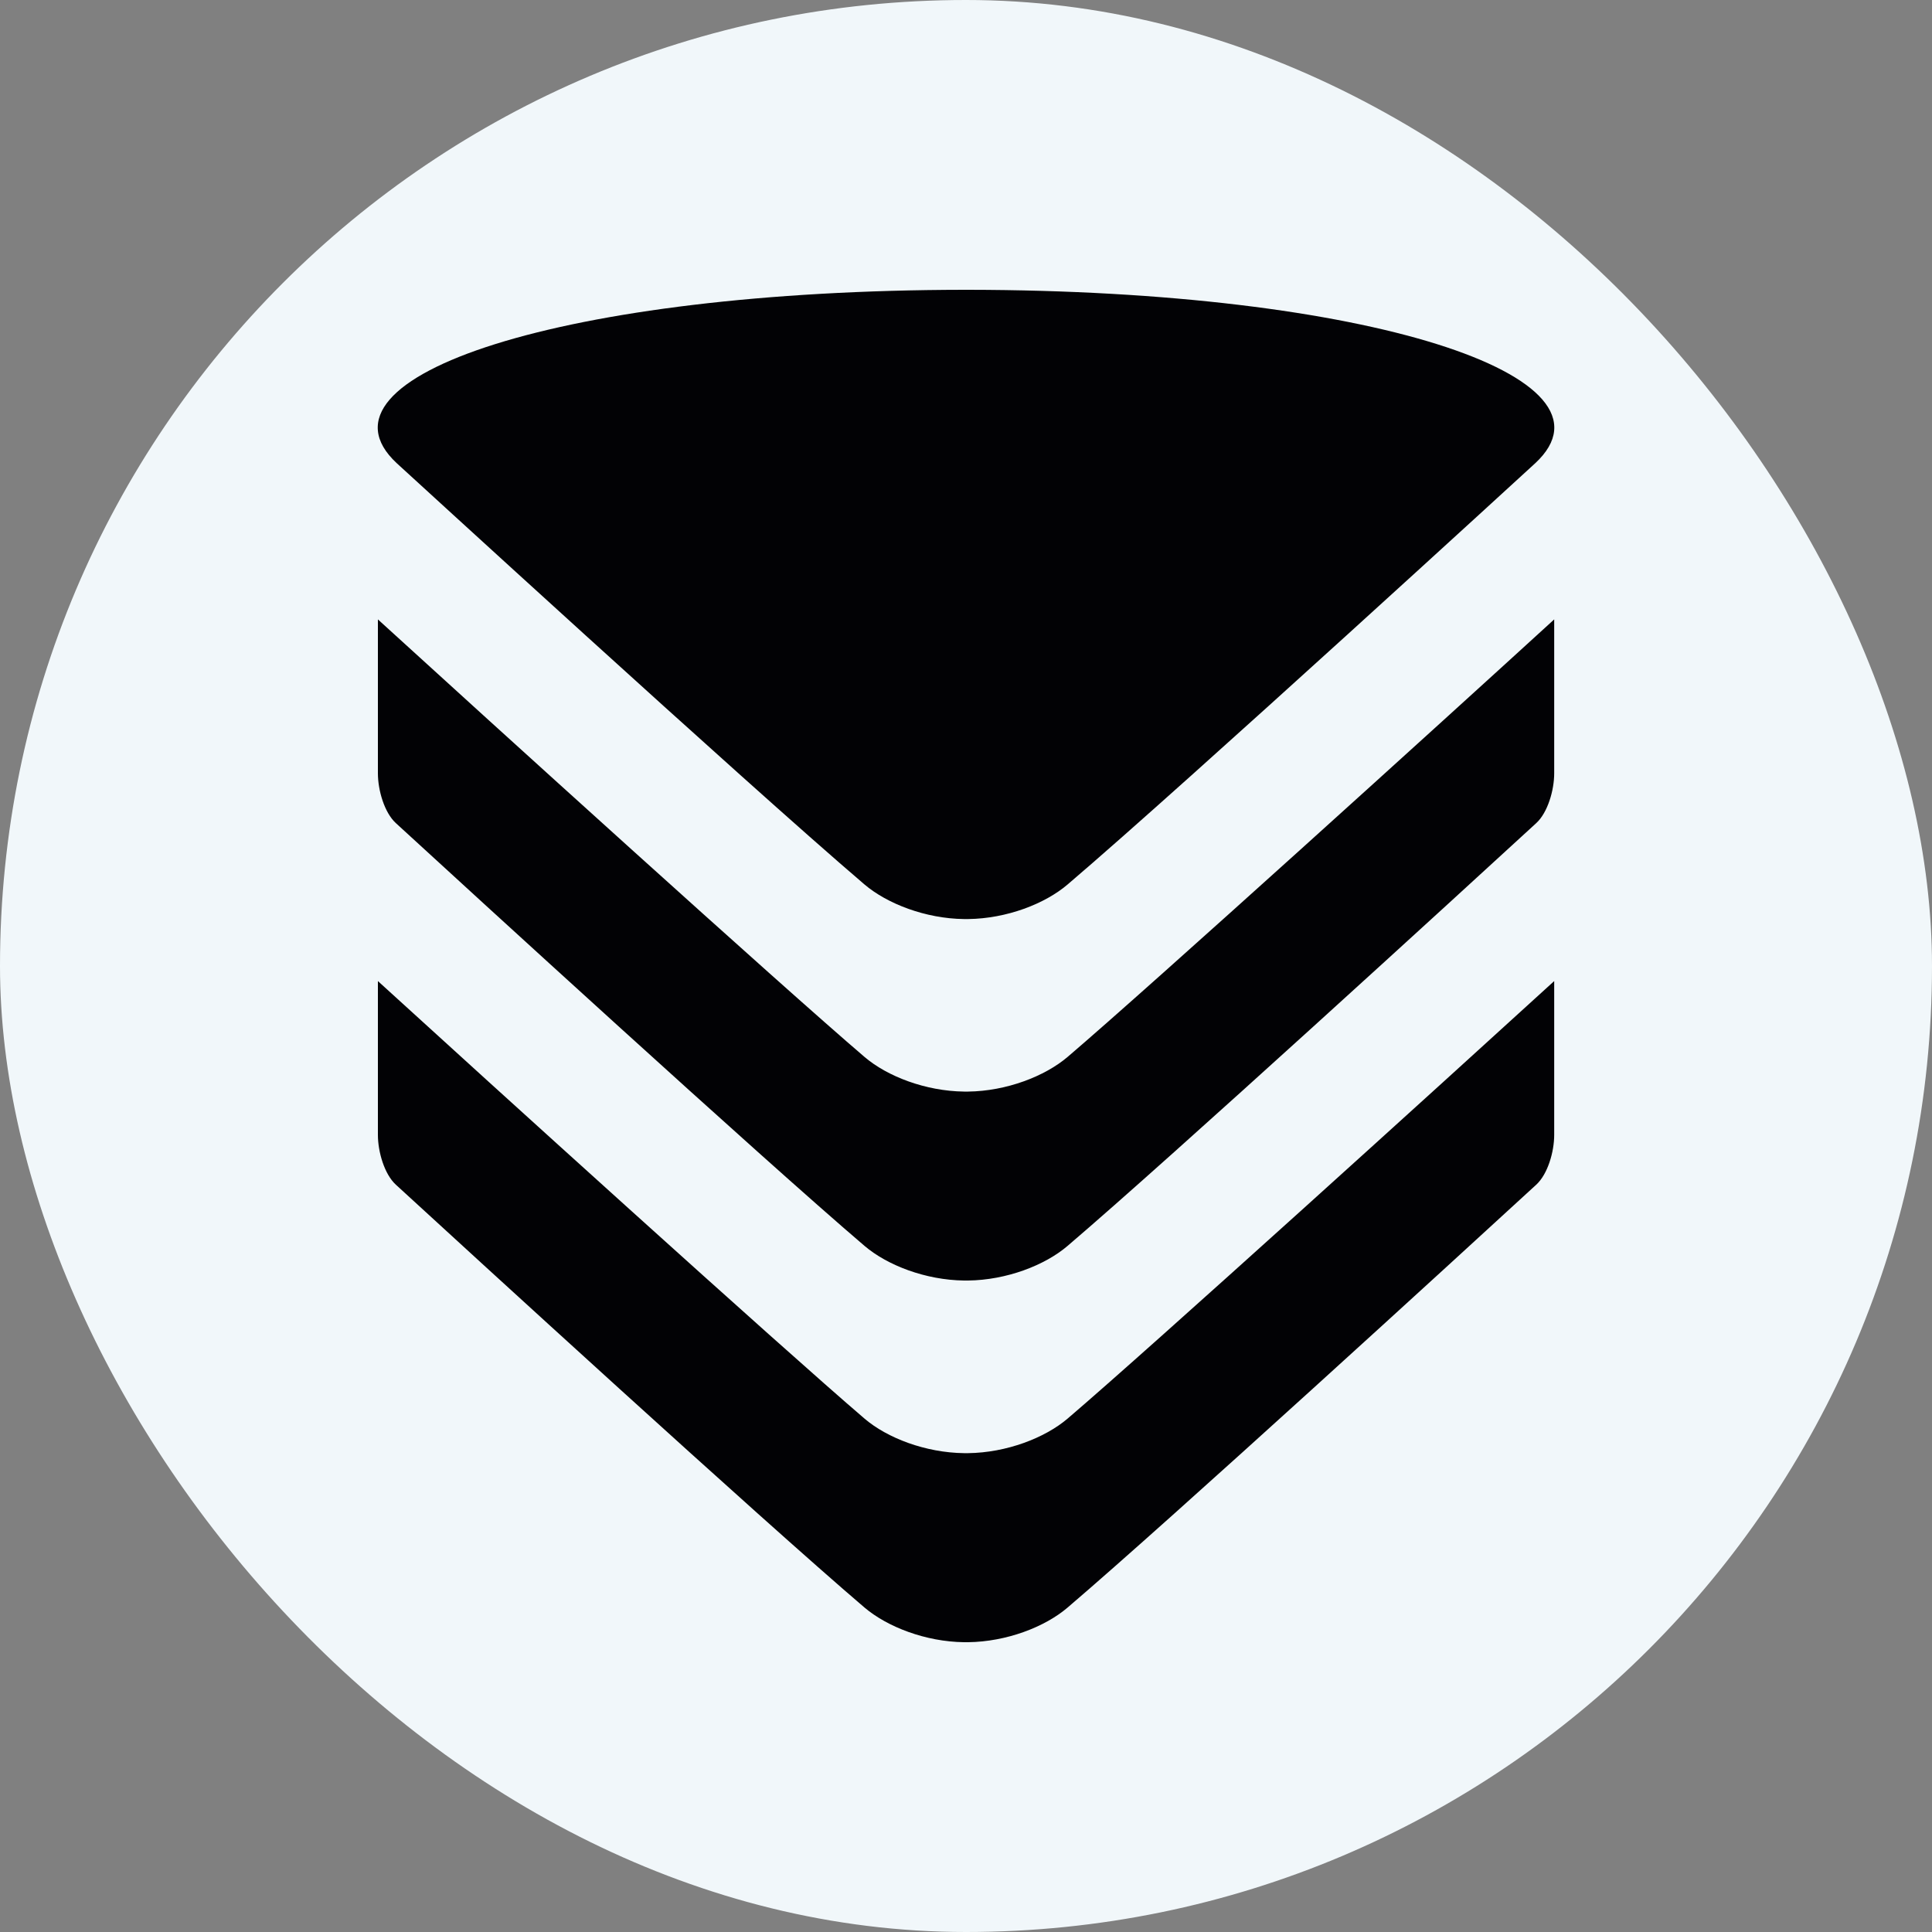 <svg width="20" height="20" viewBox="0 0 20 20" fill="none" xmlns="http://www.w3.org/2000/svg">
<rect x="0" y="0" width="20" height="20" fill="#808080" stroke="none"/>
<rect width="20" height="20" rx="10" fill="#F1F7FA"/>
<path d="M4.107 4.795C3.142 3.897 5.829 3.005 9.979 3H10.023C14.172 3.005 16.859 3.897 15.893 4.795C15.893 4.795 12.297 8.094 11.053 9.155C10.817 9.357 10.421 9.509 10.023 9.514H9.979C9.581 9.509 9.184 9.356 8.948 9.155C7.705 8.094 4.108 4.795 4.107 4.795ZM16.089 6.412V8.005C16.089 8.18 16.022 8.412 15.903 8.521C15.127 9.234 12.13 11.977 11.052 12.897C10.816 13.099 10.419 13.251 10.022 13.256H9.98C9.582 13.251 9.186 13.099 8.949 12.897C7.871 11.977 4.875 9.234 4.098 8.521C3.979 8.412 3.912 8.18 3.912 8.005V6.412C5.055 7.455 8.089 10.207 8.949 10.941C9.185 11.143 9.582 11.295 9.98 11.3H10.022C10.419 11.295 10.816 11.142 11.052 10.941C11.912 10.207 14.946 7.457 16.089 6.412ZM16.089 10.156V11.748C16.089 11.924 16.022 12.155 15.903 12.264C15.127 12.977 12.13 15.721 11.052 16.641C10.816 16.843 10.419 16.995 10.022 17H9.98C9.582 16.995 9.186 16.842 8.949 16.641C7.871 15.721 4.875 12.977 4.098 12.264C3.979 12.155 3.912 11.923 3.912 11.748V10.156C5.055 11.199 8.089 13.95 8.949 14.685C9.185 14.887 9.582 15.038 9.98 15.043H10.022C10.419 15.038 10.816 14.886 11.052 14.685C11.912 13.951 14.946 11.199 16.089 10.156Z" fill="#020205"/>
</svg>
